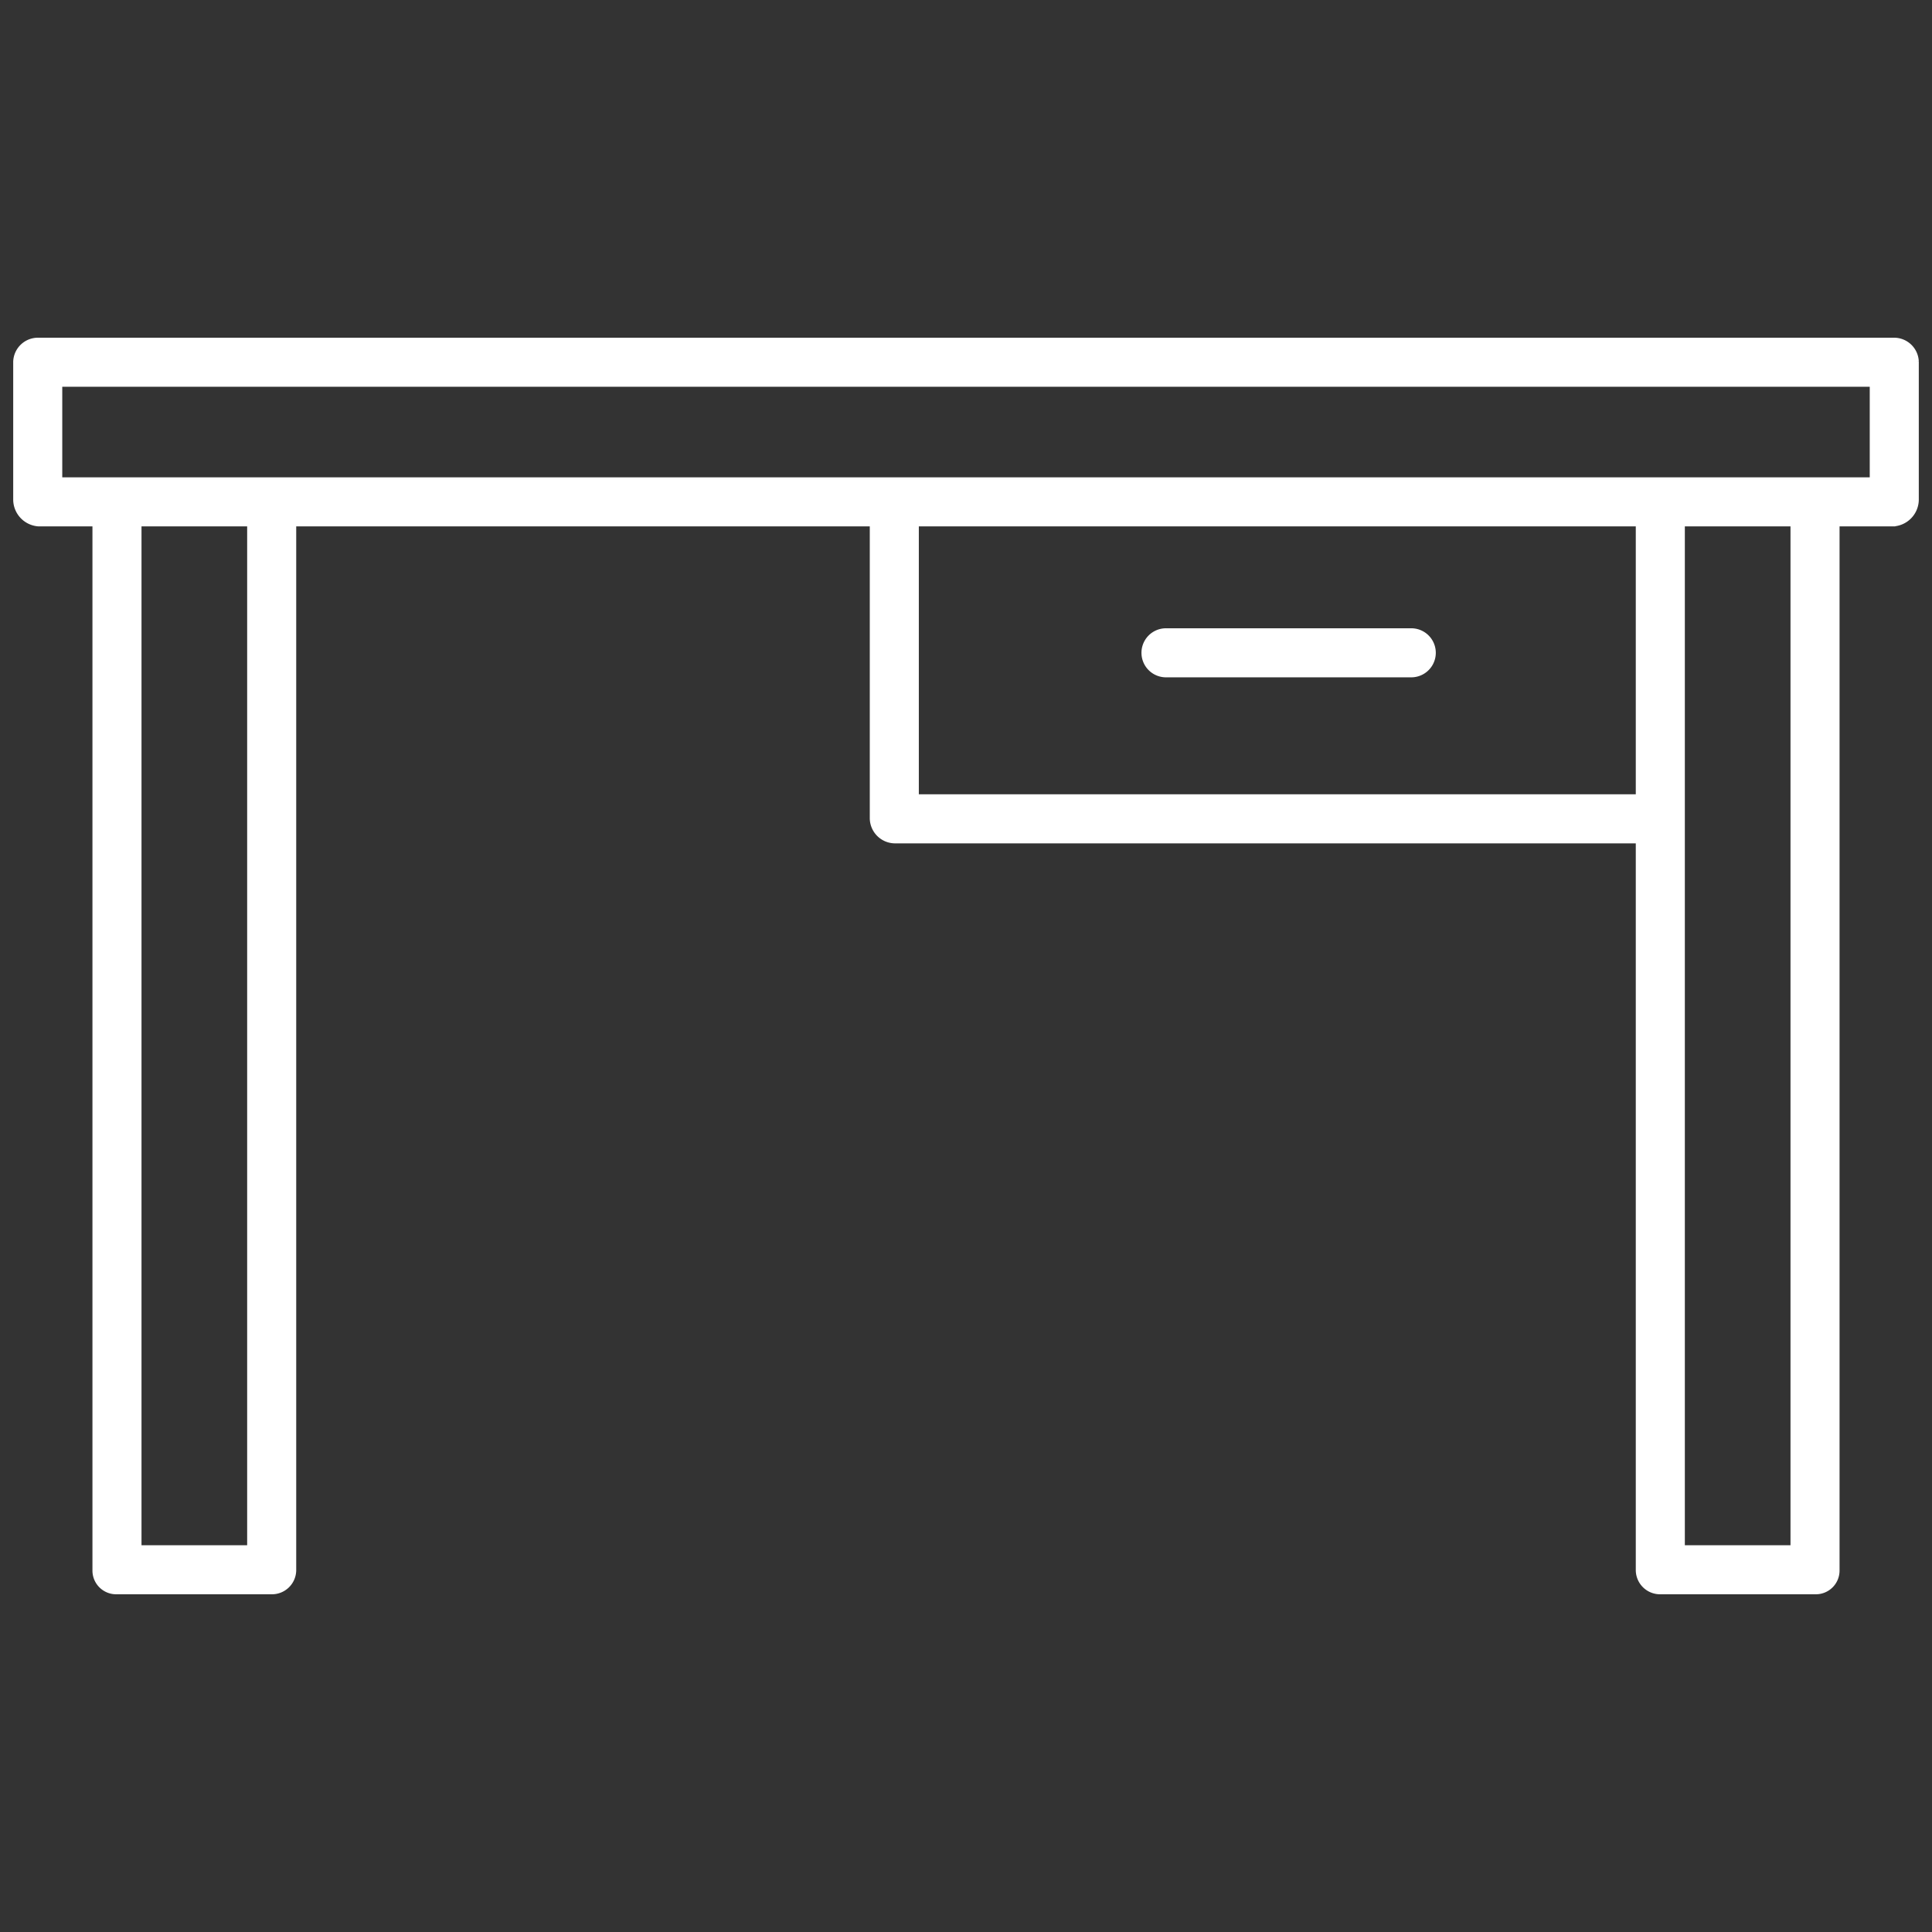 <svg id="Layer_1" height="512" viewBox="0 0 512 512" width="512" xmlns="http://www.w3.org/2000/svg" data-name="Layer 1">
<rect x="0" y="0" width="512" height="512" fill="#333333" stroke="none"/>
<style>
    .st0 {
        fill: #ffffff;
        stroke: #ffffff;
    }
</style>
<path class="st0" d="m501.756 90h-491.512a6.058 6.058 0 0 0 -6.244 5.814v36.686a6.656 6.656 0 0 0 6.244 6.5h14.756v277.186a5.782 5.782 0 0 0 5.927 5.814h40.967a5.935 5.935 0 0 0 6.106-5.814v-277.186h153v77.841a6.22 6.22 0 0 0 6.1 6.159h196.9v193.186a5.935 5.935 0 0 0 6.106 5.814h40.967a5.782 5.782 0 0 0 5.927-5.814v-277.186h14.756a6.656 6.656 0 0 0 6.244-6.5v-36.686a6.058 6.058 0 0 0 -6.244-5.814zm-435.756 320h-29v-271h29zm177-199v-72h191v72zm232 199h-29v-271h29zm21-283h-480v-25h480z"/>
<path class="st0" d="m374 167h-65a6 6 0 0 0 0 12h65a6 6 0 0 0 0-12z"/>
</svg>